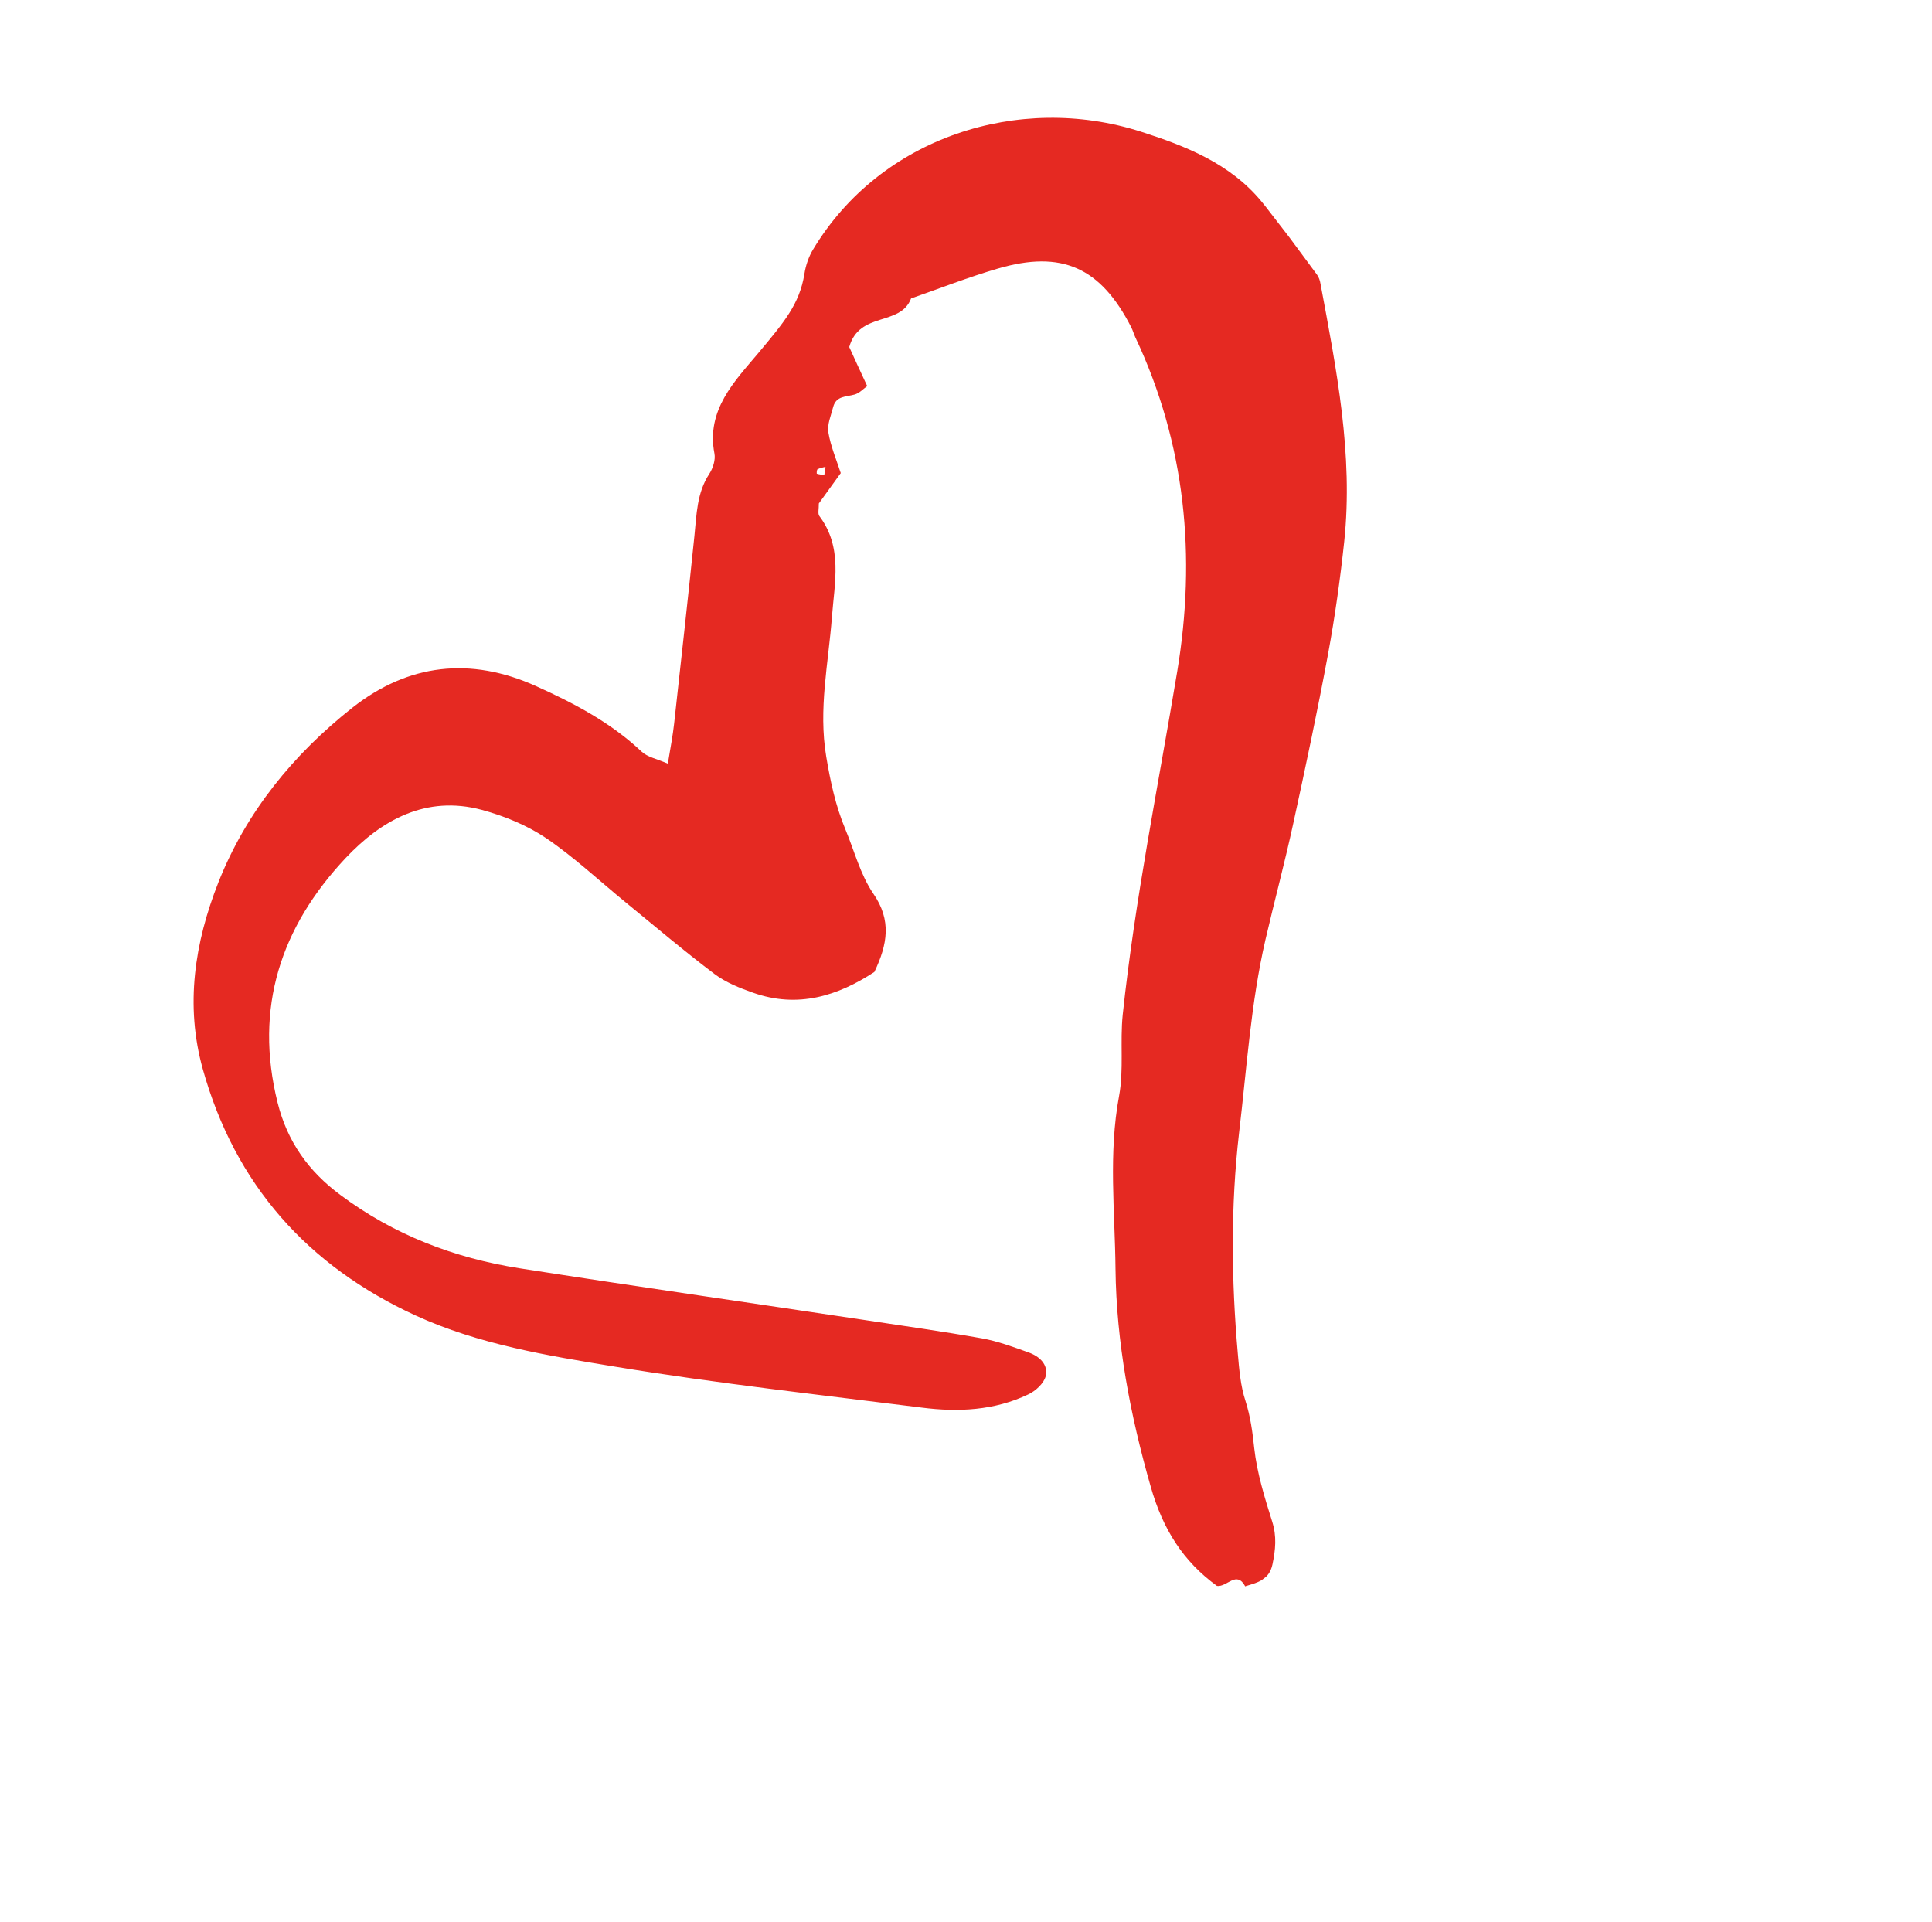 <?xml version="1.0" encoding="UTF-8"?> <svg xmlns="http://www.w3.org/2000/svg" width="381" height="379" viewBox="0 0 381 379" fill="none"> <g clip-path="url(#clip0_61_26452)"> <path d="M245.58 312.852C243.844 309.617 242.03 312.986 239.999 312.748C233.347 307.931 229.296 301.545 226.927 293.178C222.893 279.071 220.14 264.698 219.984 250.204C219.873 238.888 218.573 227.487 220.686 216.138C221.647 210.939 220.857 205.447 221.404 200.126C223.825 177.379 228.398 154.976 232.15 132.445C235.919 109.78 233.829 87.587 223.894 66.517C223.592 65.867 223.411 65.164 223.084 64.533C217.056 52.729 209.393 49.255 196.73 52.977C190.964 54.661 185.359 56.864 179.668 58.852C177.573 64.405 169.472 61.35 167.476 68.433C168.342 70.333 169.595 73.098 171.017 76.135C170.193 76.731 169.48 77.523 168.562 77.79C166.892 78.278 164.886 78.021 164.302 80.279C163.887 81.925 163.093 83.703 163.363 85.3C163.828 88.033 164.959 90.692 165.803 93.291C164.152 95.571 162.719 97.562 161.478 99.283C161.494 100.395 161.246 101.269 161.571 101.741C166.235 107.933 164.574 114.878 164.061 121.698C163.365 130.827 161.371 139.835 162.935 149.186C163.768 154.163 164.789 158.914 166.711 163.532C168.494 167.815 169.68 172.52 172.237 176.245C175.845 181.487 175.036 186.208 172.432 191.672C165.235 196.389 157.347 198.911 148.487 195.759C145.843 194.831 143.107 193.733 140.897 192.068C134.929 187.565 129.21 182.709 123.43 177.982C118.202 173.71 113.21 169.016 107.646 165.244C103.892 162.725 99.437 160.907 95.016 159.706C84.024 156.757 75.21 161.719 68.13 169.237C55.379 182.823 50.077 198.723 54.742 217.441C56.67 225.185 60.884 231.003 67.108 235.629C77.649 243.504 89.586 248.092 102.509 250.112C125.114 253.645 147.733 256.885 170.355 260.284C178.131 261.462 185.919 262.552 193.647 263.928C196.769 264.487 199.817 265.625 202.806 266.688C204.952 267.439 206.78 269.077 206.21 271.405C205.849 272.808 204.23 274.3 202.785 274.975C196.126 278.153 188.968 278.503 181.793 277.583C161.599 275.039 141.319 272.801 121.267 269.504C107.934 267.319 94.443 265.136 81.95 259.412C60.648 249.613 46.349 233.601 39.986 210.815C36.483 198.225 38.379 185.92 43.052 174.039C48.553 160.113 57.848 148.757 69.492 139.559C80.528 130.872 92.779 129.476 105.712 135.302C113.228 138.69 120.464 142.494 126.545 148.234C127.698 149.311 129.513 149.634 131.701 150.594C132.221 147.422 132.683 145.058 132.941 142.69C134.297 130.361 135.677 118.013 136.944 105.672C137.373 101.446 137.42 97.194 139.871 93.454C140.604 92.325 141.134 90.672 140.887 89.417C139.226 80.823 144.916 75.143 149.515 69.663C154.626 63.546 157.664 59.994 158.633 54.026C158.895 52.338 159.481 50.601 160.369 49.152C173.697 27.011 200.975 18.301 224.954 25.951C233.809 28.785 242.565 32.218 248.76 39.717C252.582 44.352 256.071 49.284 259.686 54.119C260.094 54.647 260.32 55.355 260.419 56.002C263.543 72.779 266.91 89.609 265.085 106.838C264.294 114.234 263.256 121.62 261.911 128.923C259.84 140.118 257.458 151.273 255.03 162.423C253.367 170.092 251.333 177.645 249.561 185.277C246.658 197.838 245.875 210.648 244.354 223.386C242.668 237.938 242.83 252.386 244.098 266.864C244.371 270.025 244.634 273.275 245.611 276.254C246.595 279.347 247.001 282.366 247.339 285.558C247.885 290.475 249.391 295.334 250.889 300.079C251.807 302.982 251.539 305.598 250.945 308.466C250.291 311.621 247.896 312.107 245.516 312.821L245.555 312.871L245.58 312.852ZM162.792 92.045C162.254 92.18 161.696 92.289 161.211 92.544C161.06 92.661 161.038 93.36 161.077 93.41C161.556 93.562 162.071 93.606 162.561 93.668C162.63 93.134 162.724 92.579 162.792 92.045Z" fill="#E52922"></path> </g> <defs> <clipPath id="clip0_61_26452"> <rect width="275.63" height="265.346" fill="white" transform="translate(0 168.519) rotate(-37.69)"></rect> </clipPath> </defs> </svg> 